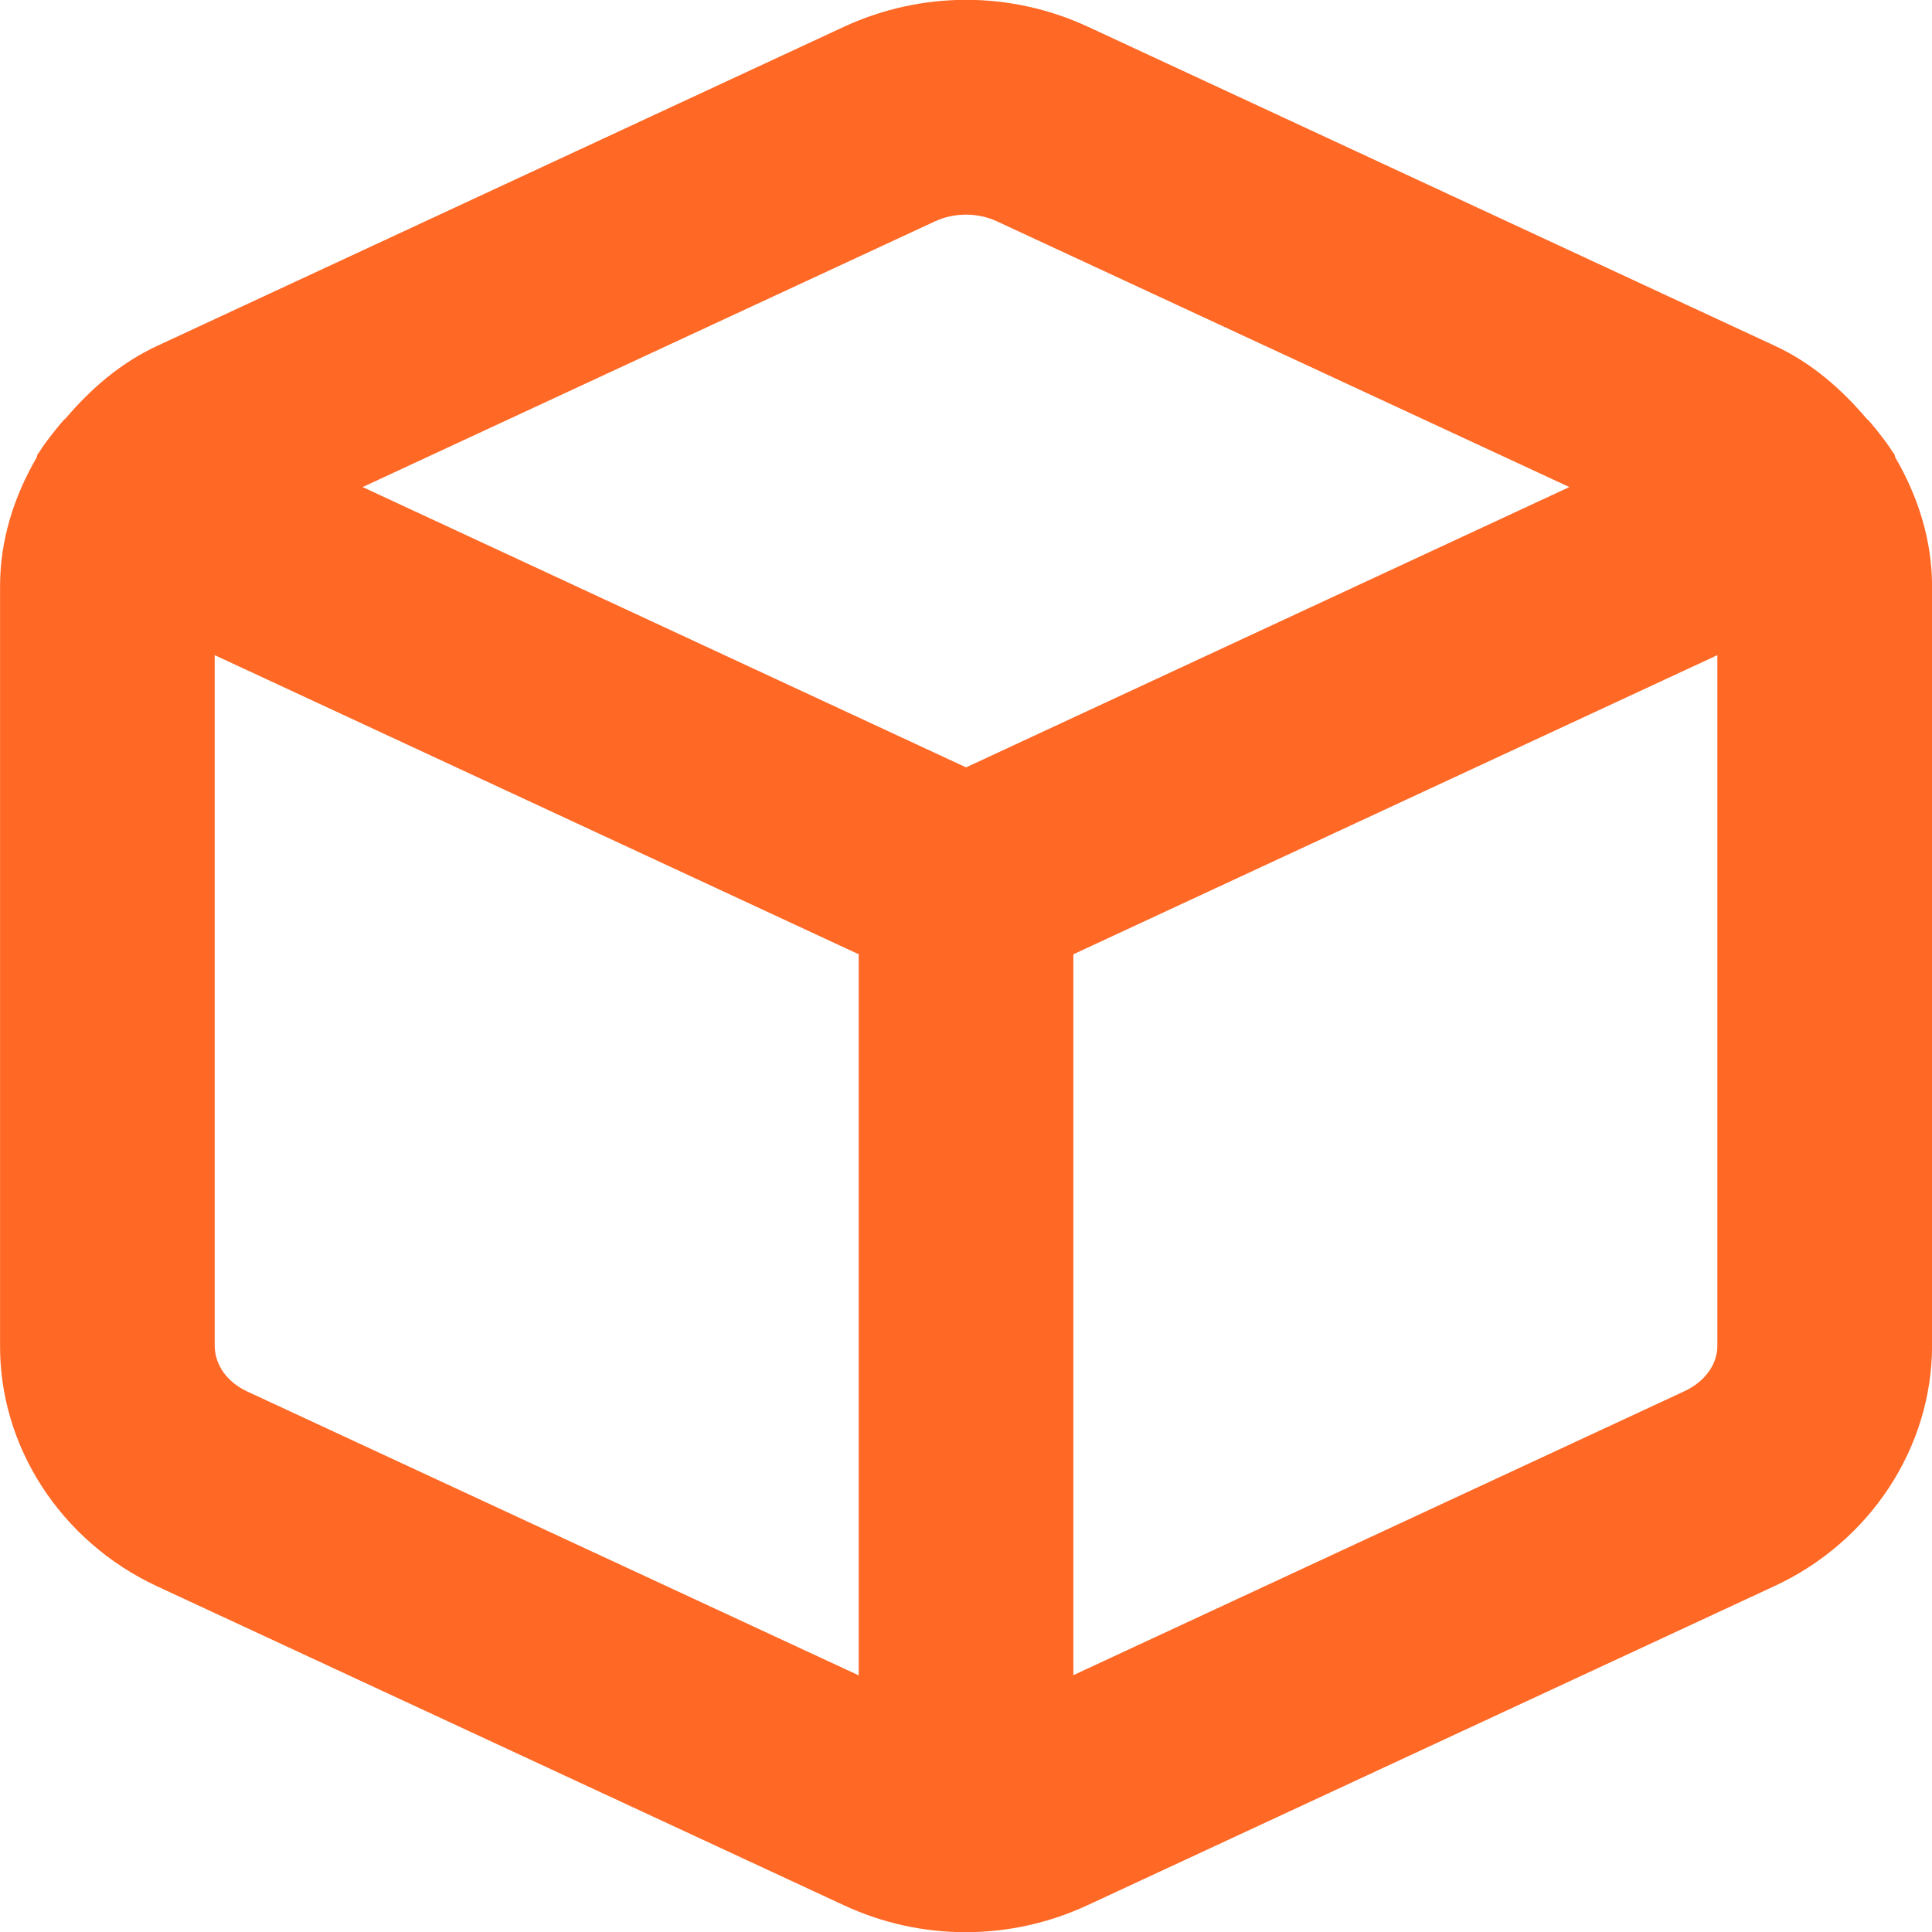 <?xml version="1.0" encoding="UTF-8"?>
<svg width="30px" height="30px" viewBox="0 0 30 30" version="1.1" xmlns="http://www.w3.org/2000/svg" xmlns:xlink="http://www.w3.org/1999/xlink">
    <!-- Generator: Sketch 63.1 (92452) - https://sketch.com -->
    <title>bulb</title>
    <desc>Created with Sketch.</desc>
    <defs>
        <path d="M31.151,26.605 L21.667,31.012 L21.667,19.818 L31.667,15.173 L31.667,25.898 C31.667,26.188 31.471,26.458 31.151,26.605 L31.151,26.605 Z M8.839,26.607 C8.524,26.46 8.331,26.19 8.334,25.887 L8.334,15.173 L18.334,19.818 L18.334,31.015 L8.839,26.607 Z M19.512,8.44 C19.664,8.368 19.832,8.333 20.001,8.333 C20.167,8.333 20.336,8.368 20.487,8.44 L29.369,12.563 L20.001,16.916 L10.631,12.563 L19.512,8.44 Z M34.427,12.098 C34.422,12.085 34.424,12.07 34.417,12.056 C34.412,12.043 34.399,12.035 34.391,12.021 C34.314,11.895 34.221,11.783 34.132,11.666 C34.081,11.61 34.039,11.546 33.982,11.498 C33.591,11.038 33.129,10.633 32.556,10.368 L21.889,5.413 C21.887,5.413 21.886,5.413 21.886,5.412 C20.687,4.858 19.312,4.86 18.111,5.413 L7.449,10.367 C6.876,10.632 6.412,11.035 6.021,11.495 C5.959,11.546 5.914,11.617 5.859,11.678 C5.772,11.79 5.684,11.898 5.611,12.018 C5.602,12.033 5.589,12.043 5.582,12.056 C5.576,12.072 5.577,12.086 5.571,12.101 C5.219,12.705 5.001,13.383 5.001,14.097 L5.001,25.875 C4.987,27.458 5.941,28.931 7.431,29.628 L18.096,34.581 C18.699,34.863 19.346,35.003 19.994,35.003 C20.641,35.003 21.287,34.863 21.889,34.583 L32.551,29.63 C34.037,28.943 34.999,27.48 35.001,25.9 L35.001,14.095 C34.999,13.382 34.781,12.703 34.427,12.098 L34.427,12.098 Z" id="path-1"></path>
    </defs>
    <g id="Desktop-1440" stroke="none" stroke-width="1" fill="none" fill-rule="evenodd">
        <g id="Pricing-open" transform="translate(-920, -2728)" fill="#FF6825">
            <g id="Group-3" transform="translate(250, 2579)">
                <g id="Group-22" transform="translate(660, 144)">
                    <g id="cube" transform="translate(5, 0)">
                        <mask id="mask-2" fill="white">
                            <use xlink:href="#path-1"></use>
                        </mask>
                        <use id="🎨-Icon-Сolor" xlink:href="#path-1"></use>
                    </g>
                </g>
            </g>
        </g>
    </g>
</svg>
